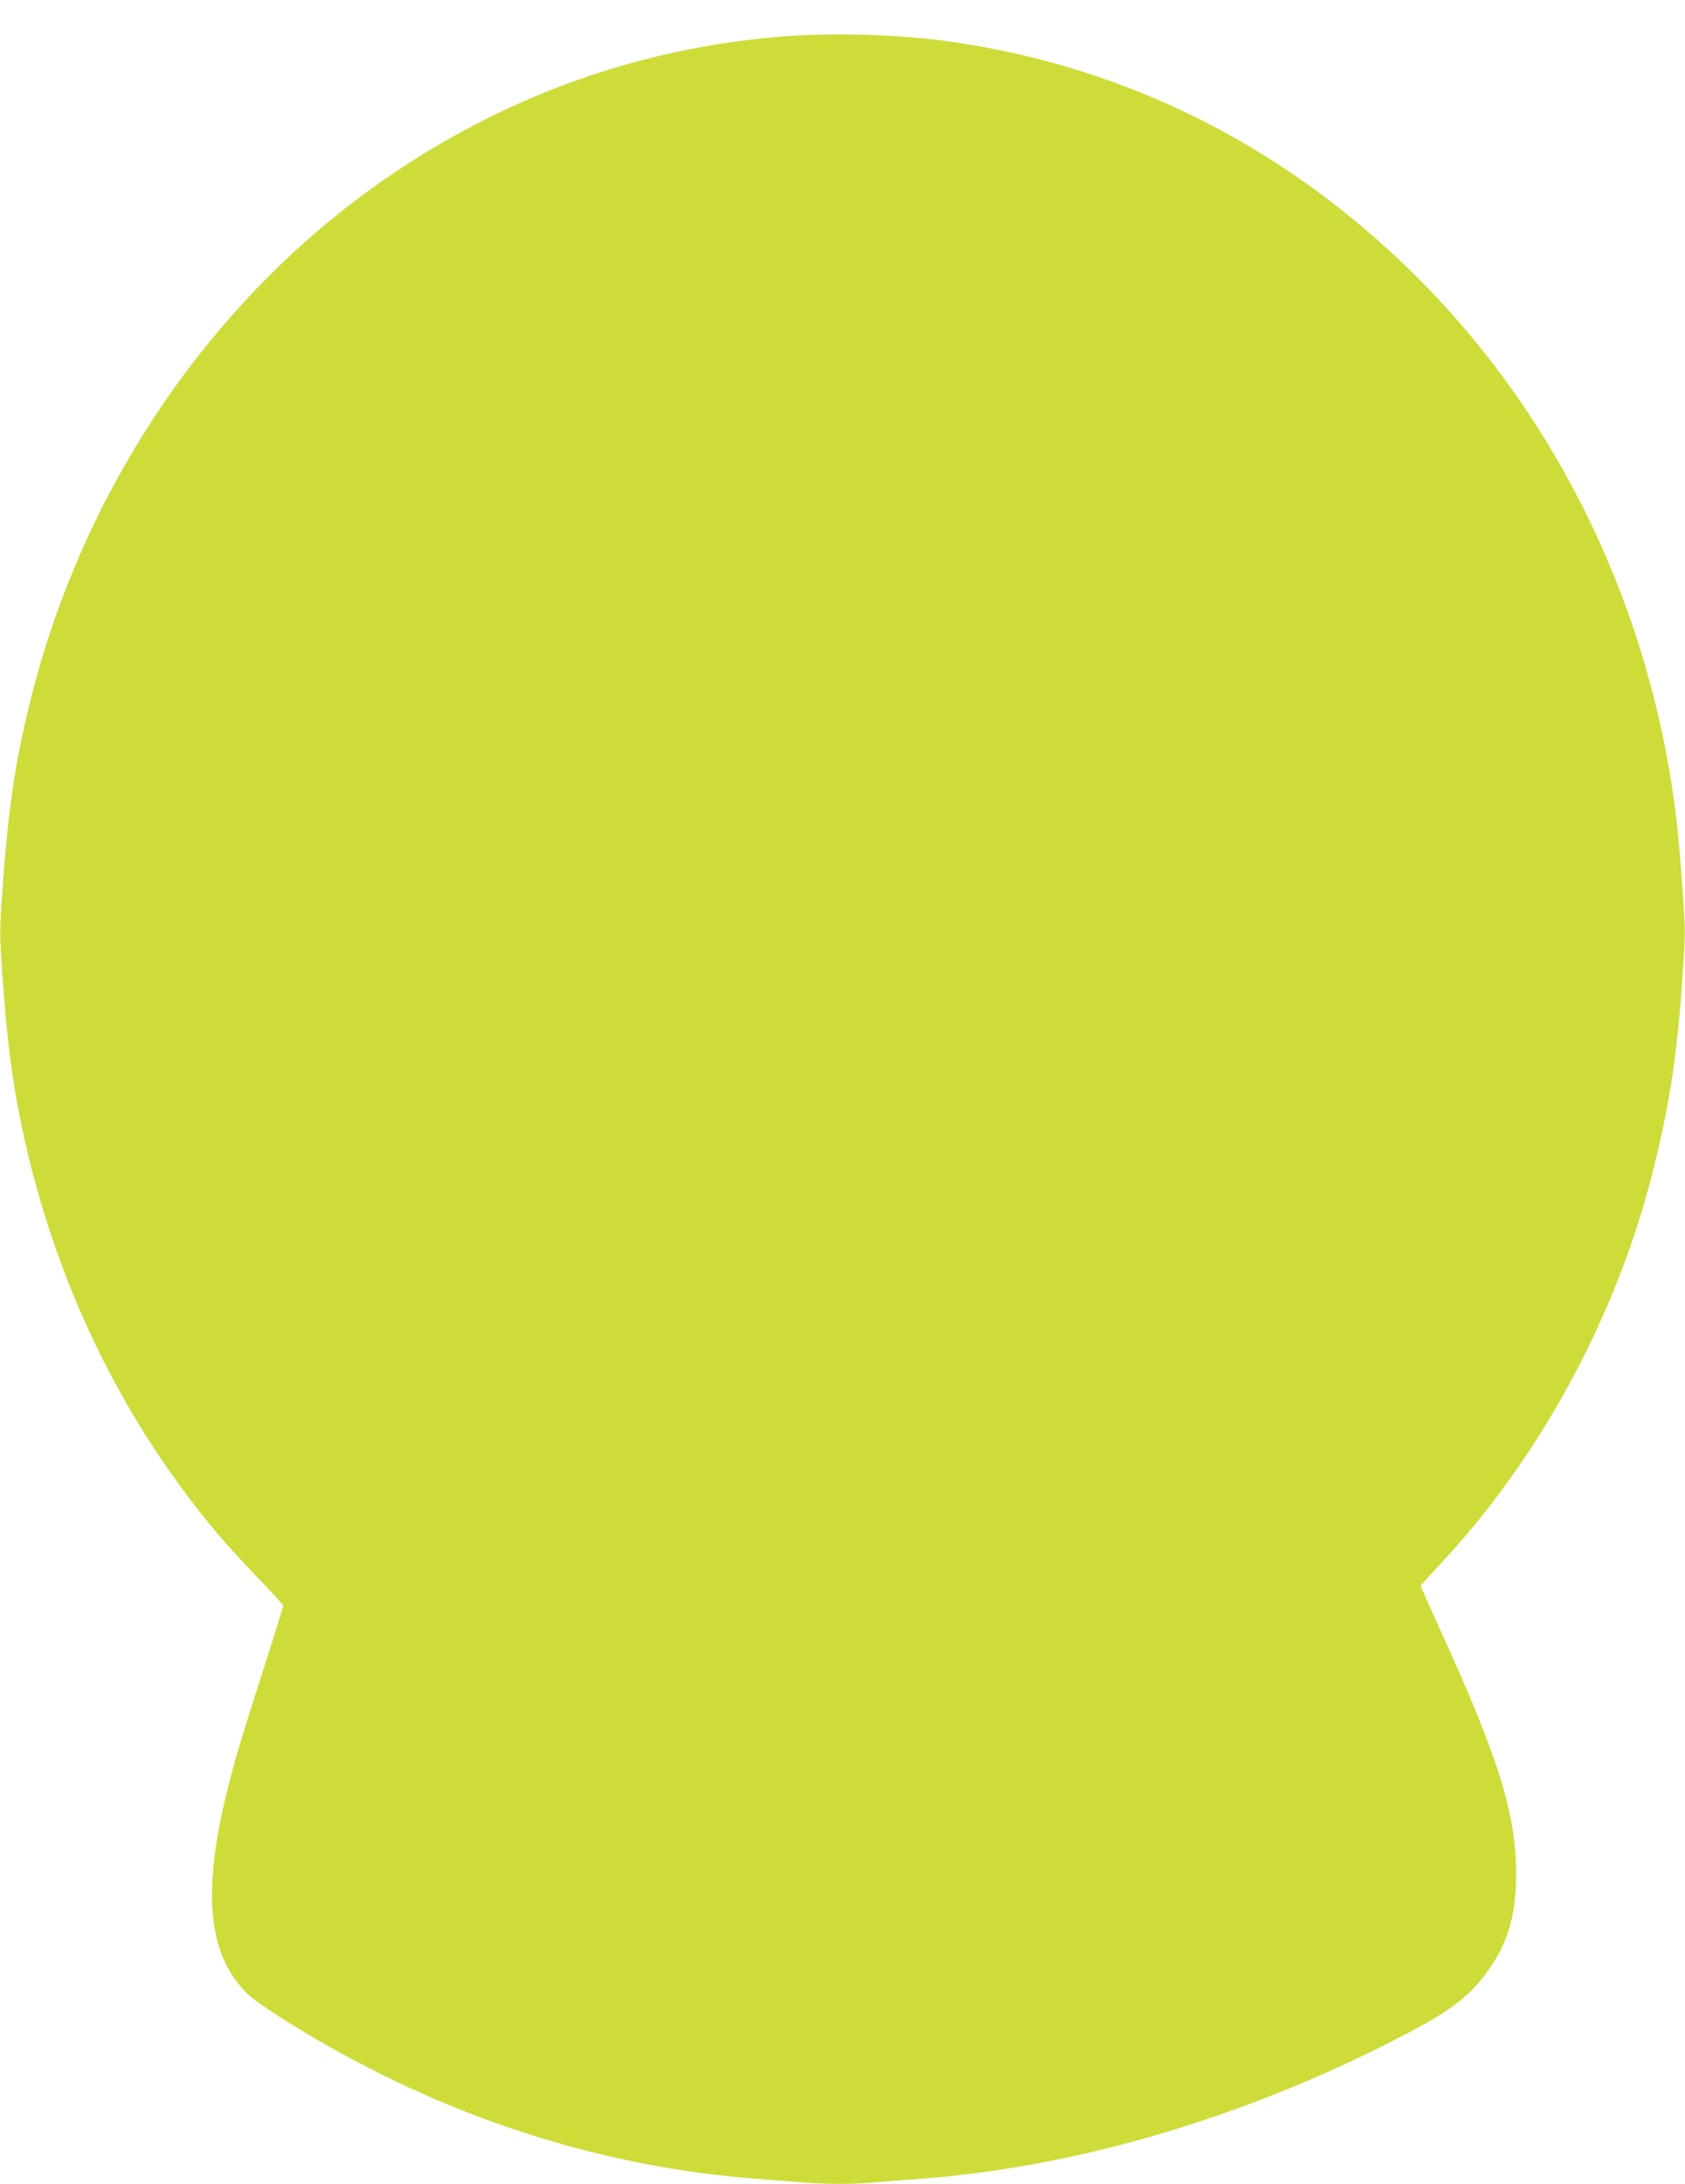 <?xml version="1.0" standalone="no"?>
<!DOCTYPE svg PUBLIC "-//W3C//DTD SVG 20010904//EN"
 "http://www.w3.org/TR/2001/REC-SVG-20010904/DTD/svg10.dtd">
<svg version="1.0" xmlns="http://www.w3.org/2000/svg"
 width="988pt" height="1280pt" viewBox="0 0 988 1280"
 preserveAspectRatio="xMidYMid meet">
<g transform="translate(0,1280) scale(0.1,-0.1)"
fill="#cddc39" stroke="none">
<path d="M4575 12585 c-814 -67 -1574 -335 -2260 -795 -1044 -700 -1818 -1819
-2135 -3089 -90 -358 -133 -648 -166 -1120 -17 -231 -17 -256 0 -495 26 -372
57 -618 112 -881 163 -783 483 -1507 938 -2125 148 -201 268 -342 467 -548 71
-73 129 -138 129 -144 0 -6 -49 -165 -109 -352 -138 -431 -162 -510 -205 -676
-165 -635 -133 -1014 106 -1247 56 -54 280 -198 508 -325 780 -436 1616 -692
2475 -758 77 -6 192 -15 257 -20 148 -13 314 -13 448 0 58 5 173 14 255 20
945 69 1972 380 2899 875 243 130 351 221 457 383 97 147 139 308 139 526 0
351 -102 681 -436 1413 -68 150 -124 275 -124 278 0 3 46 54 101 113 589 623
1042 1454 1258 2307 101 401 144 678 177 1161 17 239 17 264 0 495 -9 134 -24
305 -32 379 -140 1250 -694 2403 -1562 3252 -758 740 -1669 1195 -2692 1343
-297 43 -703 55 -1005 30z"/>
</g>
</svg>
